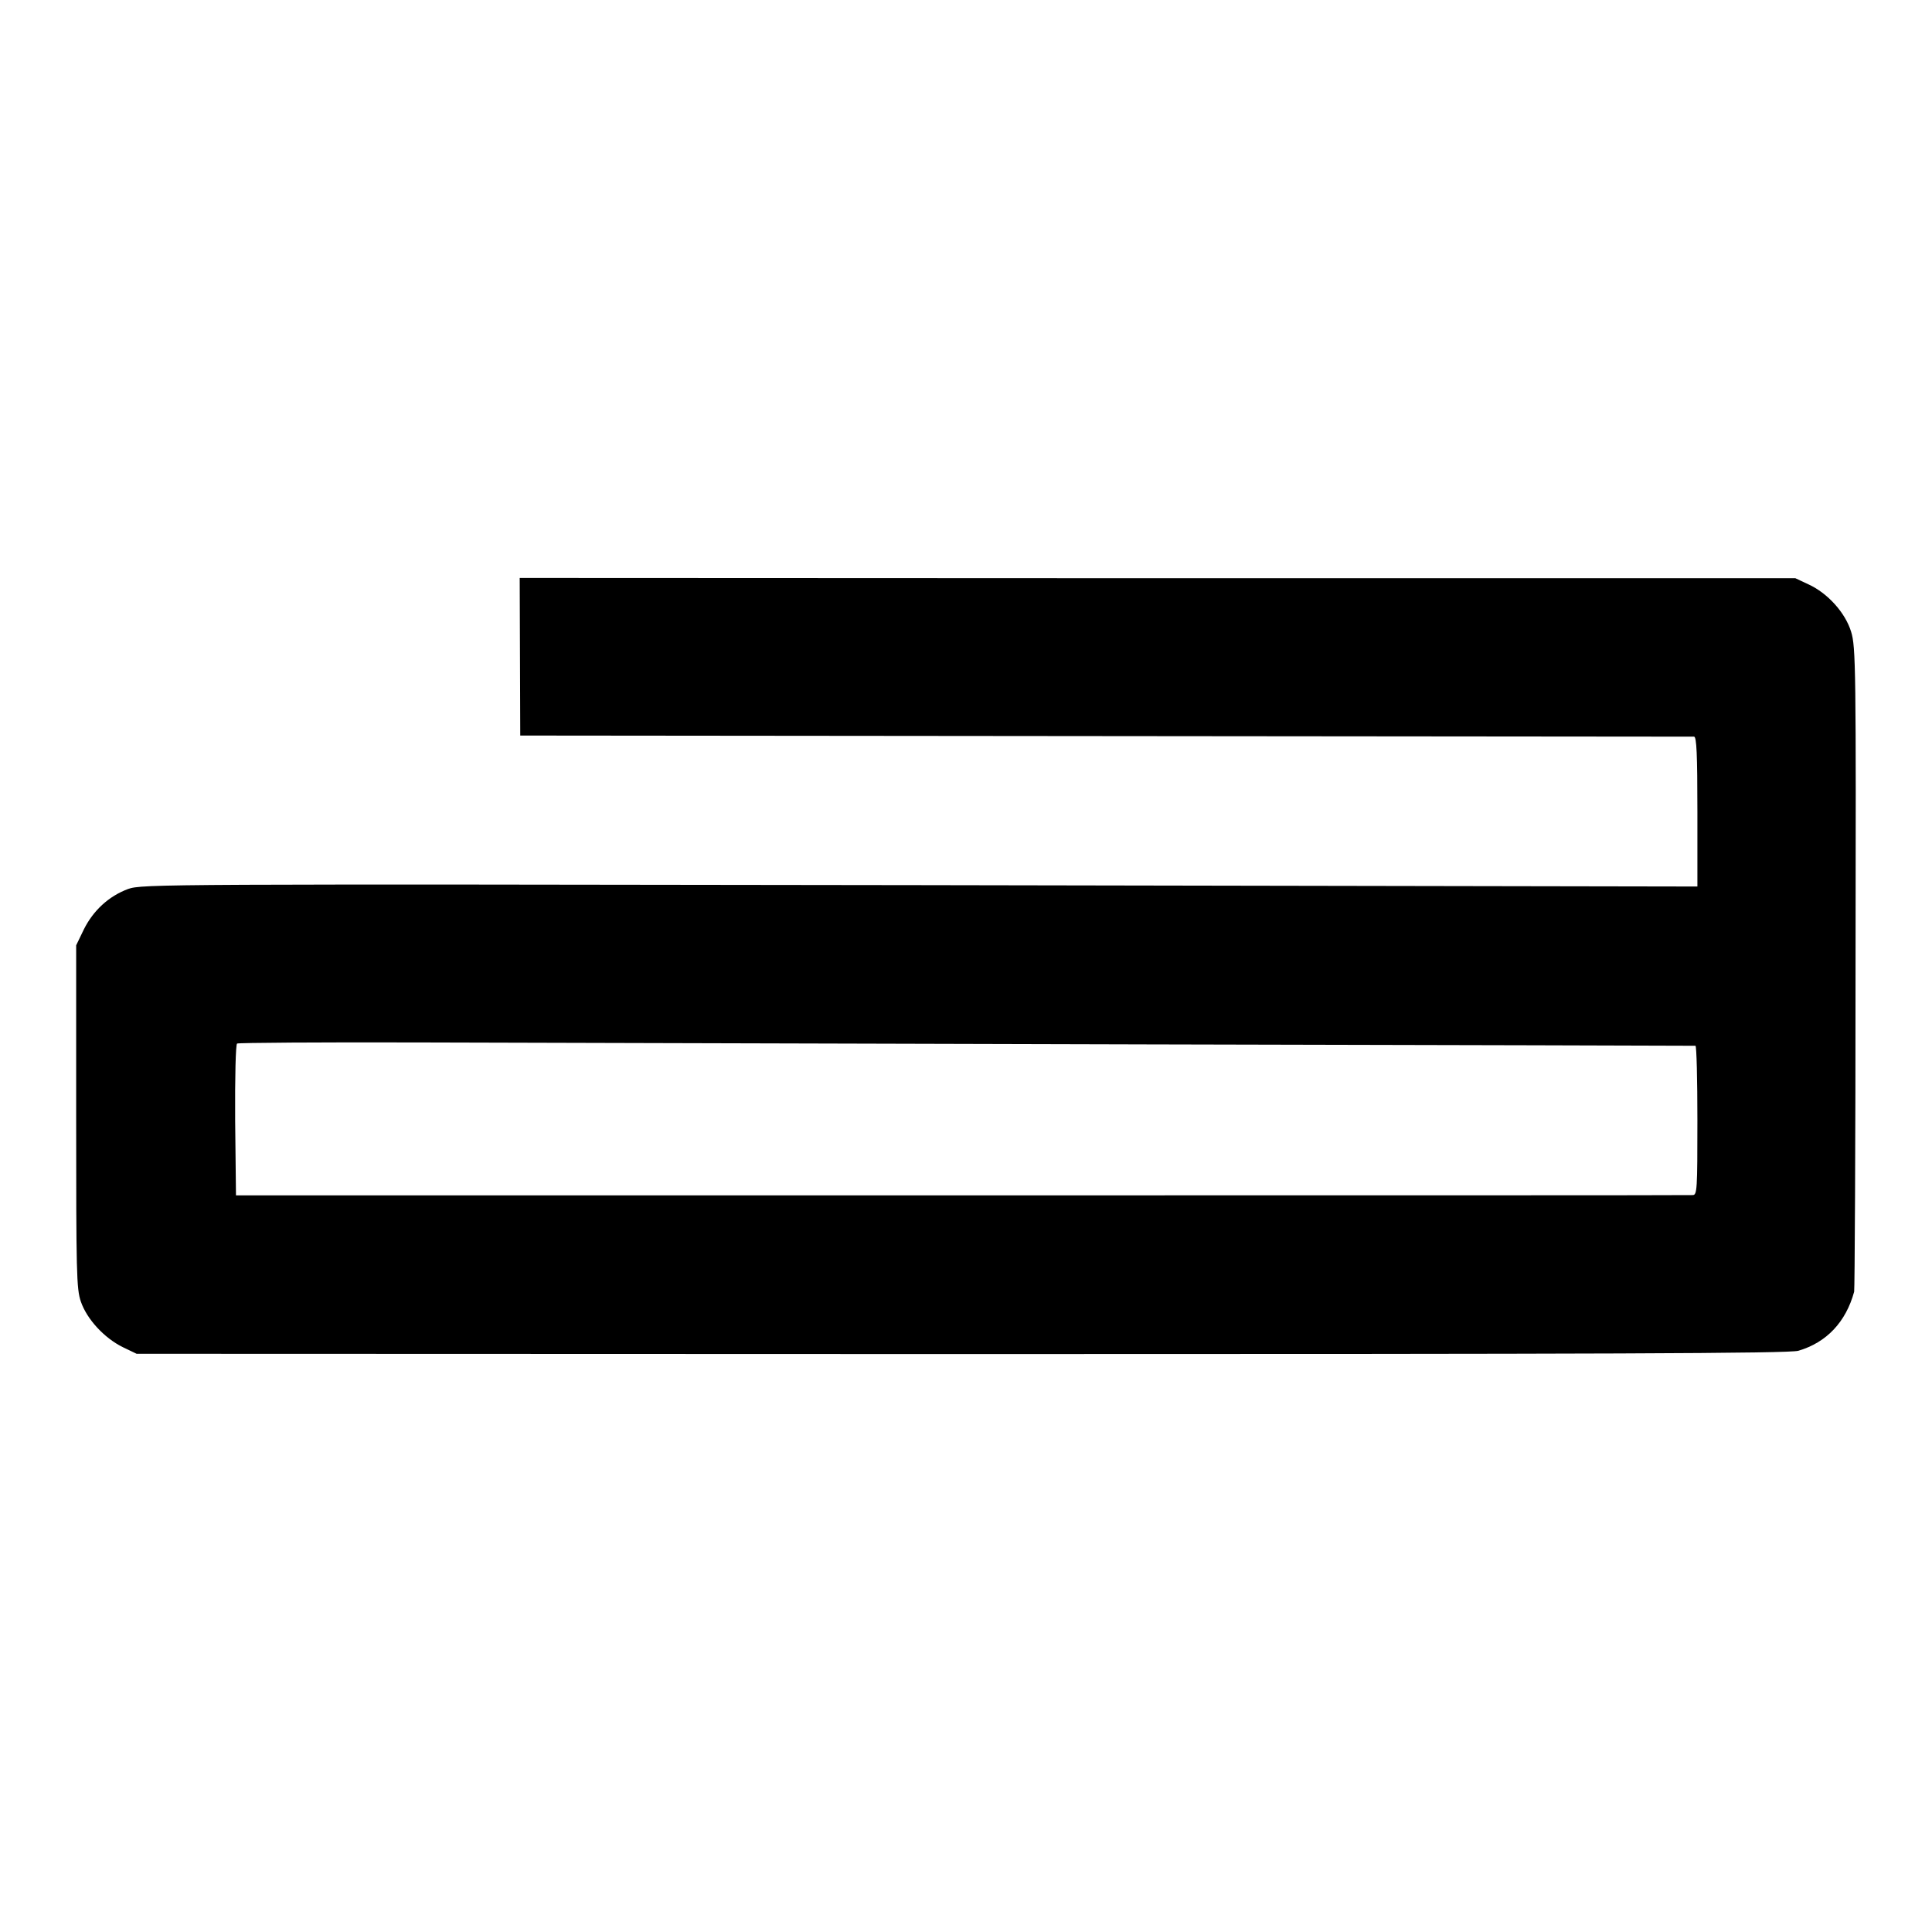 <?xml version="1.0" standalone="no"?>
<!DOCTYPE svg PUBLIC "-//W3C//DTD SVG 20010904//EN"
 "http://www.w3.org/TR/2001/REC-SVG-20010904/DTD/svg10.dtd">
<svg version="1.0" xmlns="http://www.w3.org/2000/svg"
 width="700pt" height="700pt" viewBox="0 0 700 700"
 preserveAspectRatio="xMidYMid meet">
<g transform="translate(0,700) scale(0.1,-0.1)"
fill="#000000" stroke="none">
<path d="M1884 4621 l1 -286 2120 -2 c1166 -1 2126 -2 2133 -2 9 -1 12 -62 12
-272 l0 -271 -2817 5 c-2743 4 -2819 4 -2869 -14 -70 -26 -126 -78 -160 -146
l-28 -58 0 -620 c0 -564 1 -625 17 -671 22 -64 85 -132 152 -165 l50 -24 2990
-1 c2340 0 2999 2 3031 12 102 30 172 104 202 214 2 8 5 537 5 1174 2 1082 1
1163 -16 1217 -21 69 -85 140 -155 172 l-47 22 -2311 0 -2311 1 1 -285z m2266
-1405 c1092 -2 1988 -5 1993 -5 4 -1 7 -122 7 -271 0 -250 -1 -270 -17 -270
-10 -1 -1201 -1 -2648 -1 l-2630 0 -3 272 c-1 158 2 275 7 278 5 3 301 5 658
4 356 -1 1541 -4 2633 -7z"/>
</g>
</svg>
